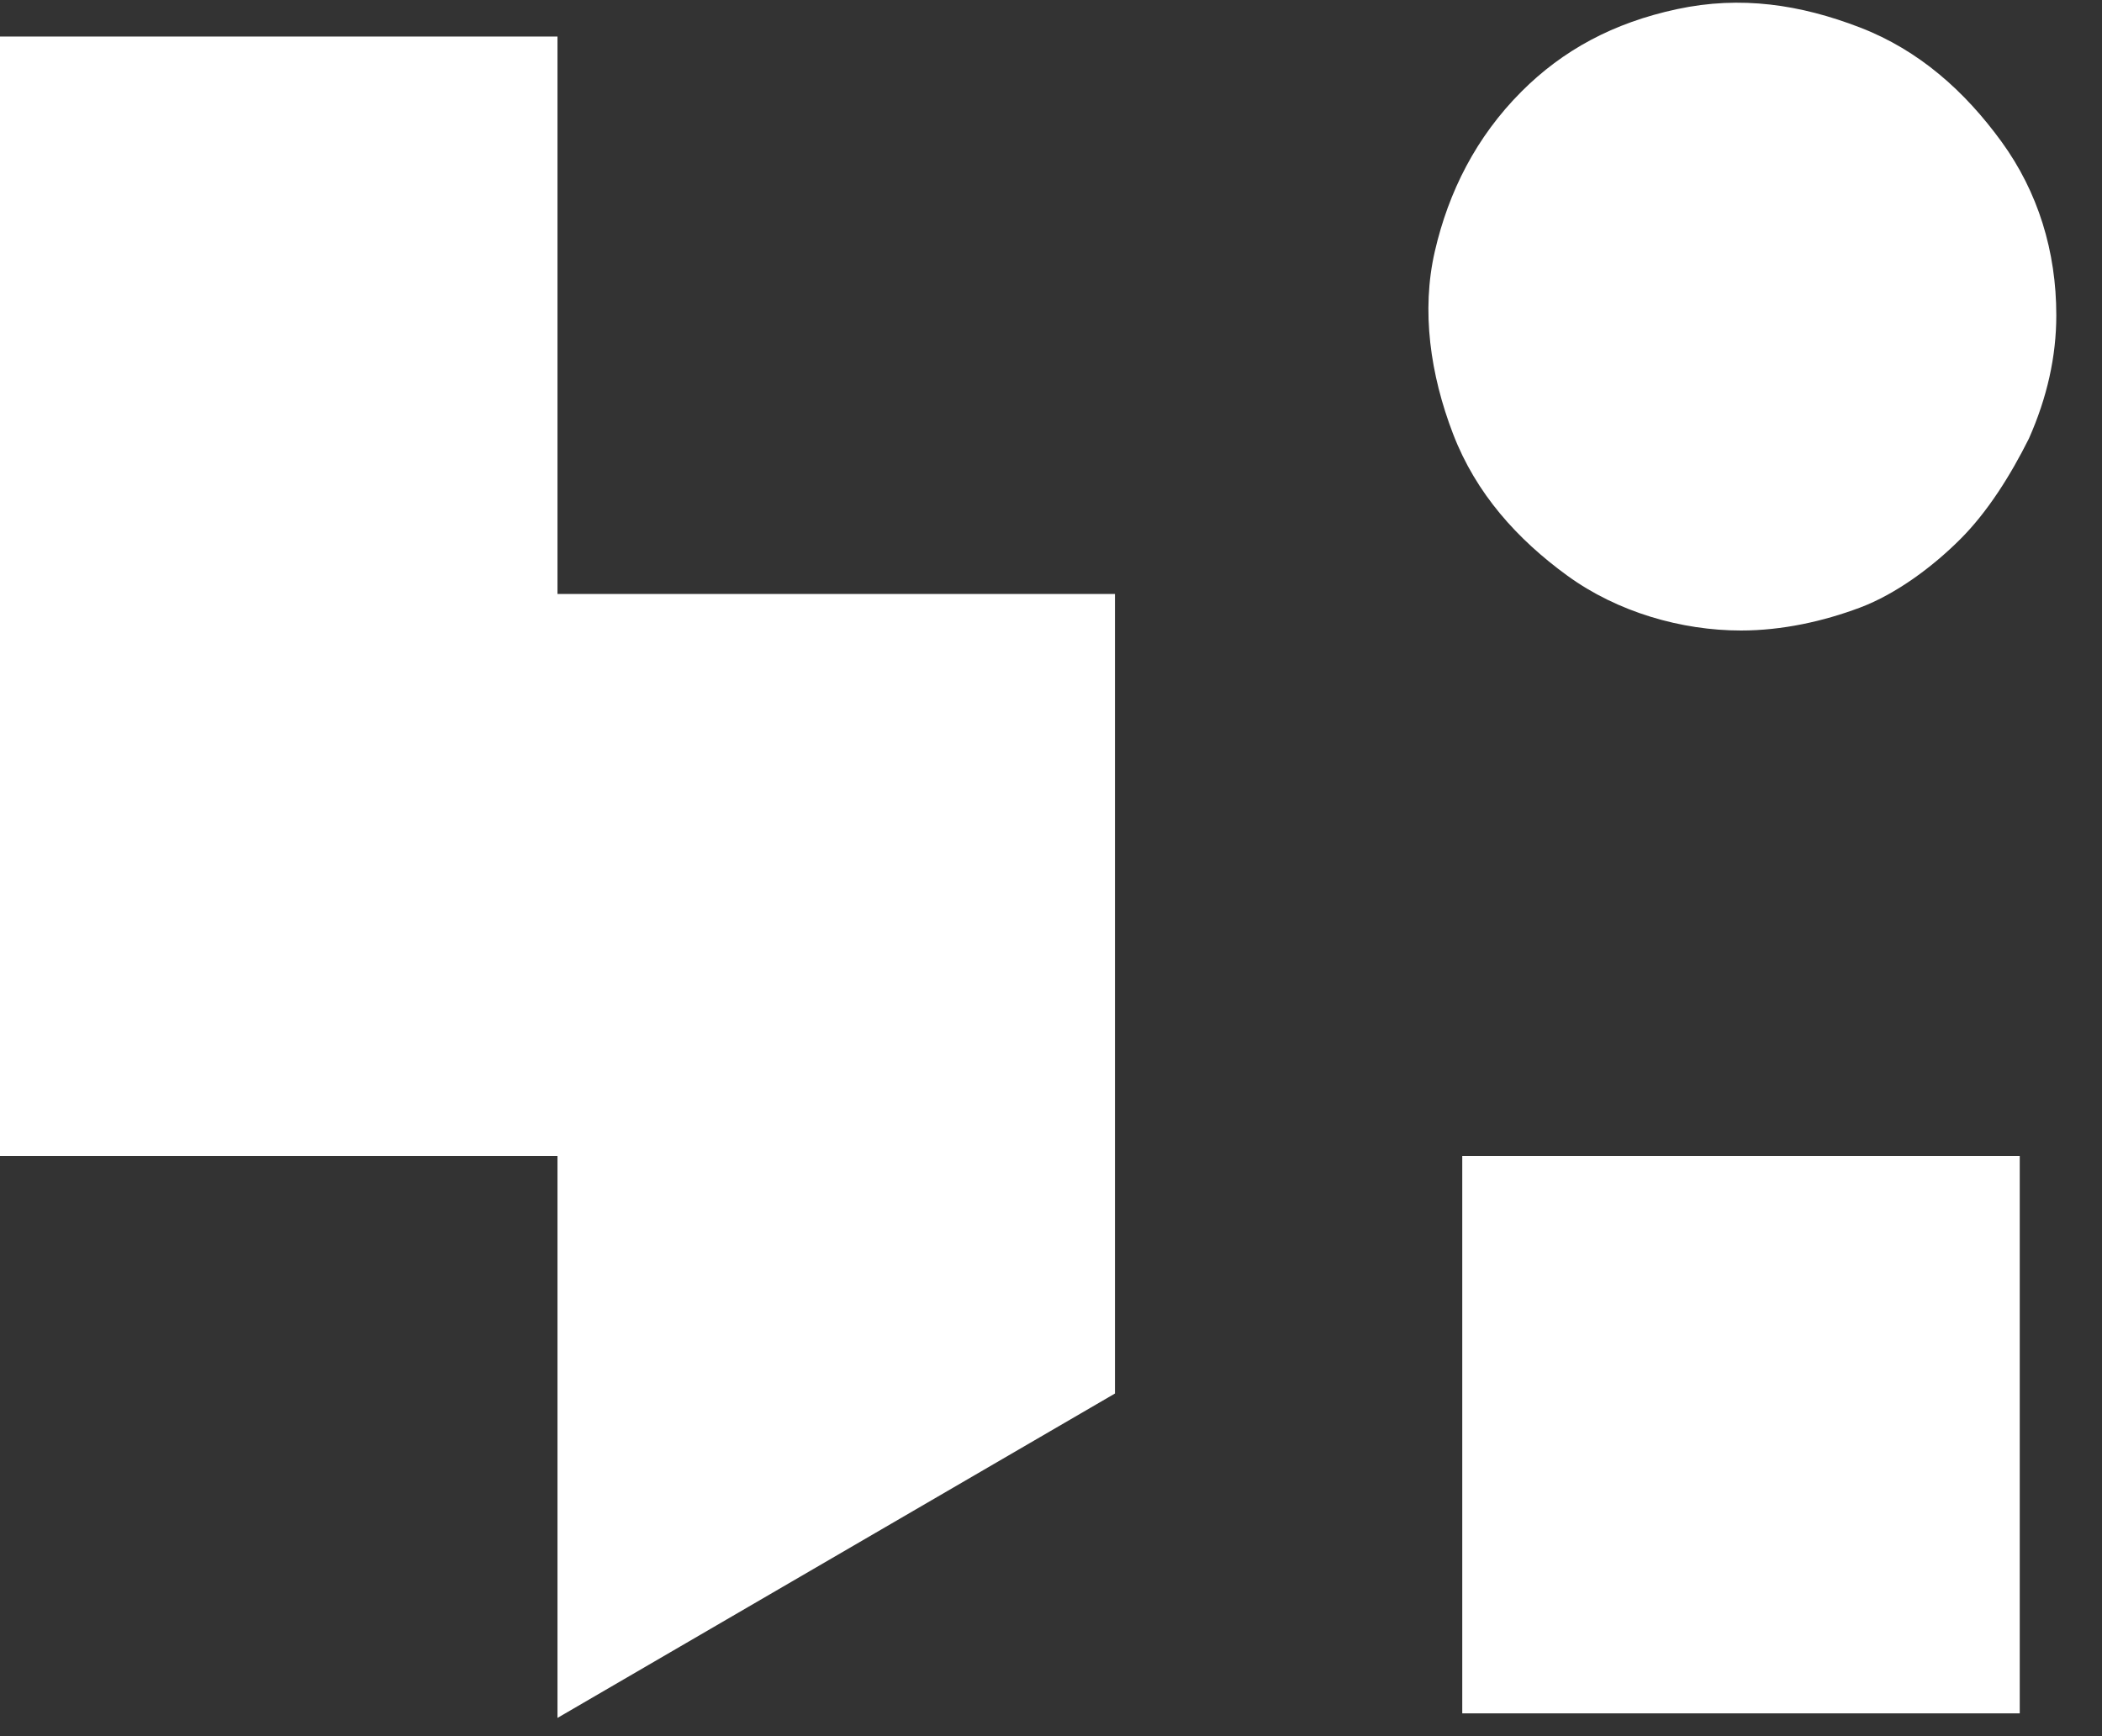 <?xml version="1.0" encoding="UTF-8"?> <!-- Generator: Adobe Illustrator 24.3.0, SVG Export Plug-In . SVG Version: 6.00 Build 0) --> <svg xmlns="http://www.w3.org/2000/svg" xmlns:xlink="http://www.w3.org/1999/xlink" id="Слой_1" x="0px" y="0px" viewBox="0 0 46 38" style="enable-background:new 0 0 46 38;" xml:space="preserve"><rect x="0" y="0" width="46" height="38" fill="#333333" stroke="none"/> <style type="text/css"> .st0{fill:#FFFFFF;} </style> <path class="st0" d="M44.2,25.3H32v12.2h12.2V25.3z"></path> <path class="st0" d="M45,6.9c0-1.4-0.4-2.7-1.2-3.8c-0.8-1.1-1.8-2-3.1-2.5c-1.3-0.5-2.6-0.7-4-0.4S34.2,1.1,33.3,2 c-1,1-1.6,2.2-1.9,3.5s-0.1,2.7,0.4,4c0.5,1.3,1.4,2.3,2.5,3.1c1.1,0.8,2.5,1.2,3.8,1.2c0.9,0,1.8-0.2,2.6-0.5 c0.8-0.3,1.6-0.9,2.2-1.5c0.6-0.6,1.1-1.4,1.5-2.2C44.8,8.7,45,7.8,45,6.9z"></path> <path class="st0" d="M12.2,25.3v12.3l12.2-7.1V13H12.2V0.8H0v24.5H12.2z"></path> </svg> 